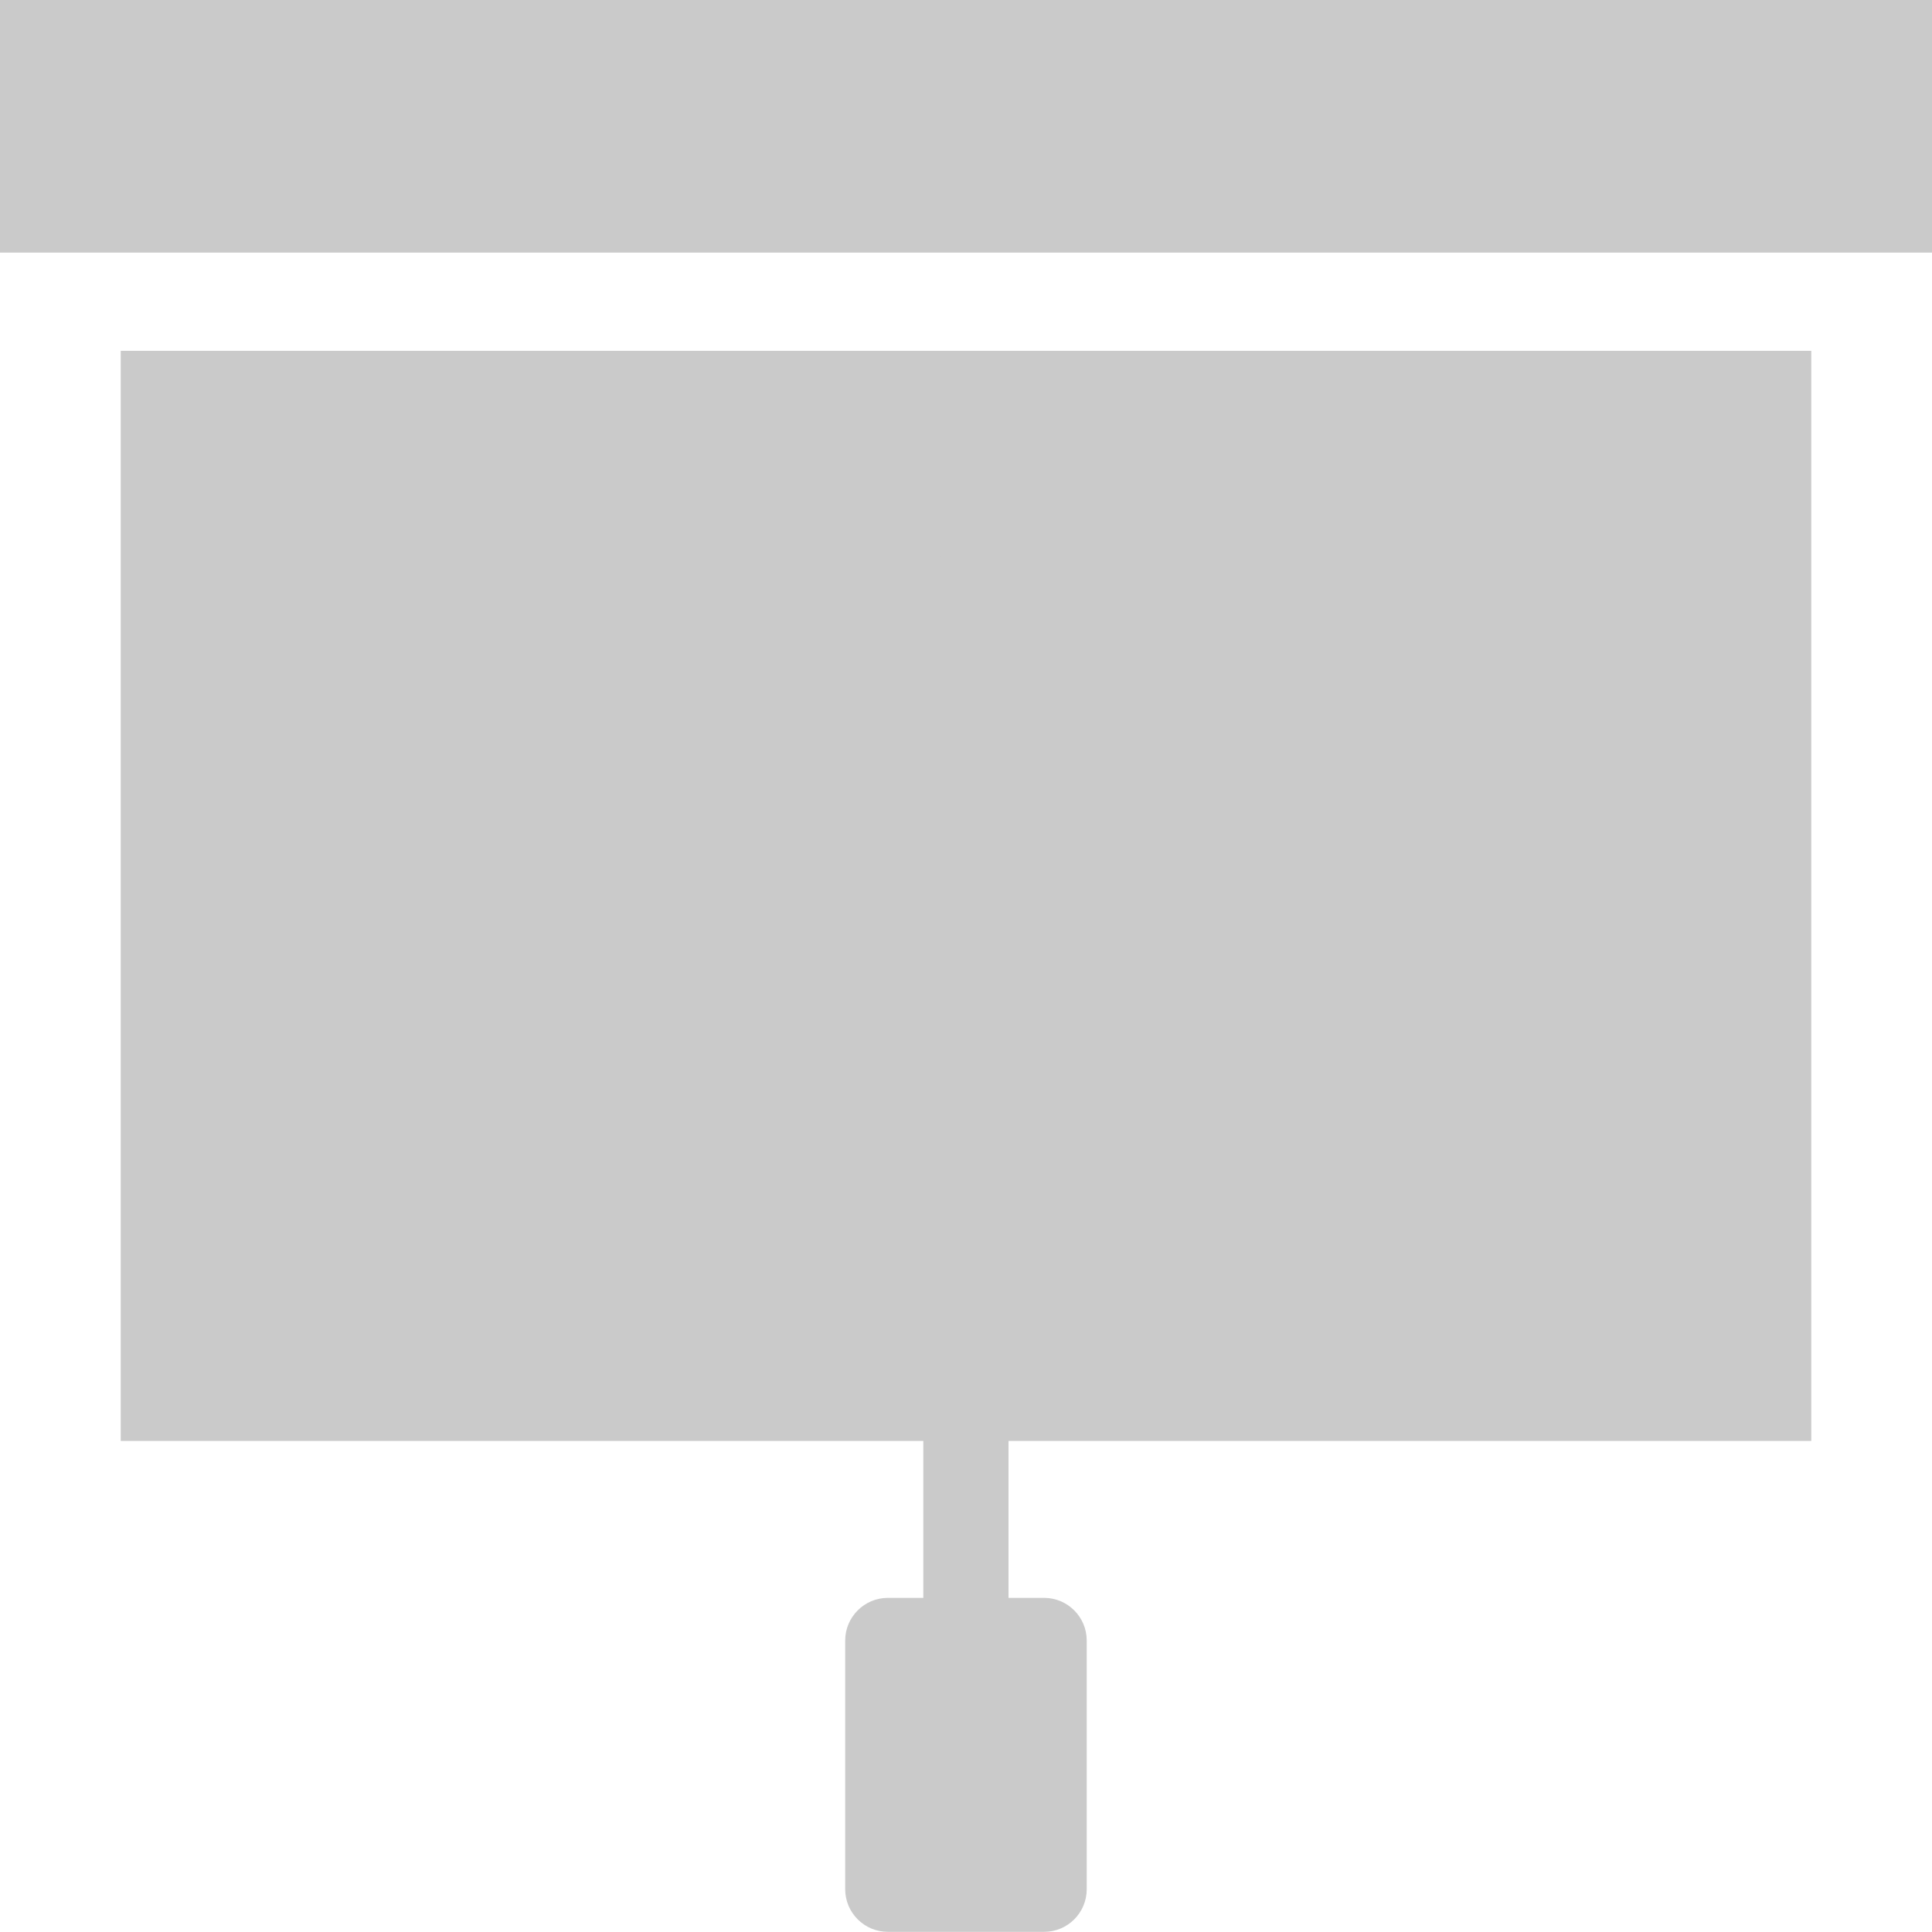 <?xml version="1.0" encoding="utf-8"?>
<!-- Generator: Adobe Illustrator 16.0.0, SVG Export Plug-In . SVG Version: 6.00 Build 0)  -->
<!DOCTYPE svg PUBLIC "-//W3C//DTD SVG 1.1//EN" "http://www.w3.org/Graphics/SVG/1.1/DTD/svg11.dtd">
<svg version="1.1" id="Layer_1" xmlns="http://www.w3.org/2000/svg" xmlns:xlink="http://www.w3.org/1999/xlink" x="0px" y="0px"
	 width="22.678px" height="22.676px" viewBox="0 0 22.678 22.676" enable-background="new 0 0 22.678 22.676" xml:space="preserve">
<g>
	<g>
		<rect x="1.417" y="4.118" fill="#CACACA" width="19.844" height="12.796"/>
	</g>
	<g>
		<path fill="#CACACA" d="M11.338,20.717c-0.275,0-0.5-0.224-0.5-0.5V6.938c0-0.276,0.225-0.5,0.5-0.5c0.276,0,0.5,0.224,0.5,0.5
			v13.279C11.838,20.494,11.615,20.717,11.338,20.717z"/>
	</g>
	<g>
		<rect x="10.421" y="19.256" fill="#CACACA" width="1.835" height="2.92"/>
	</g>
	<g>
		<g>
			<path fill="#CACACA" d="M12.256,22.676h-1.835c-0.275,0-0.5-0.224-0.5-0.5v-2.92c0-0.275,0.225-0.5,0.5-0.5h1.835
				c0.276,0,0.5,0.225,0.5,0.5v2.92C12.756,22.453,12.532,22.676,12.256,22.676z M10.921,21.676h0.835v-1.92h-0.835V21.676z"/>
		</g>
	</g>
	<g>
		<rect x="0" fill="#CACACA" width="22.678" height="2.965"/>
	</g>
</g>
</svg>

